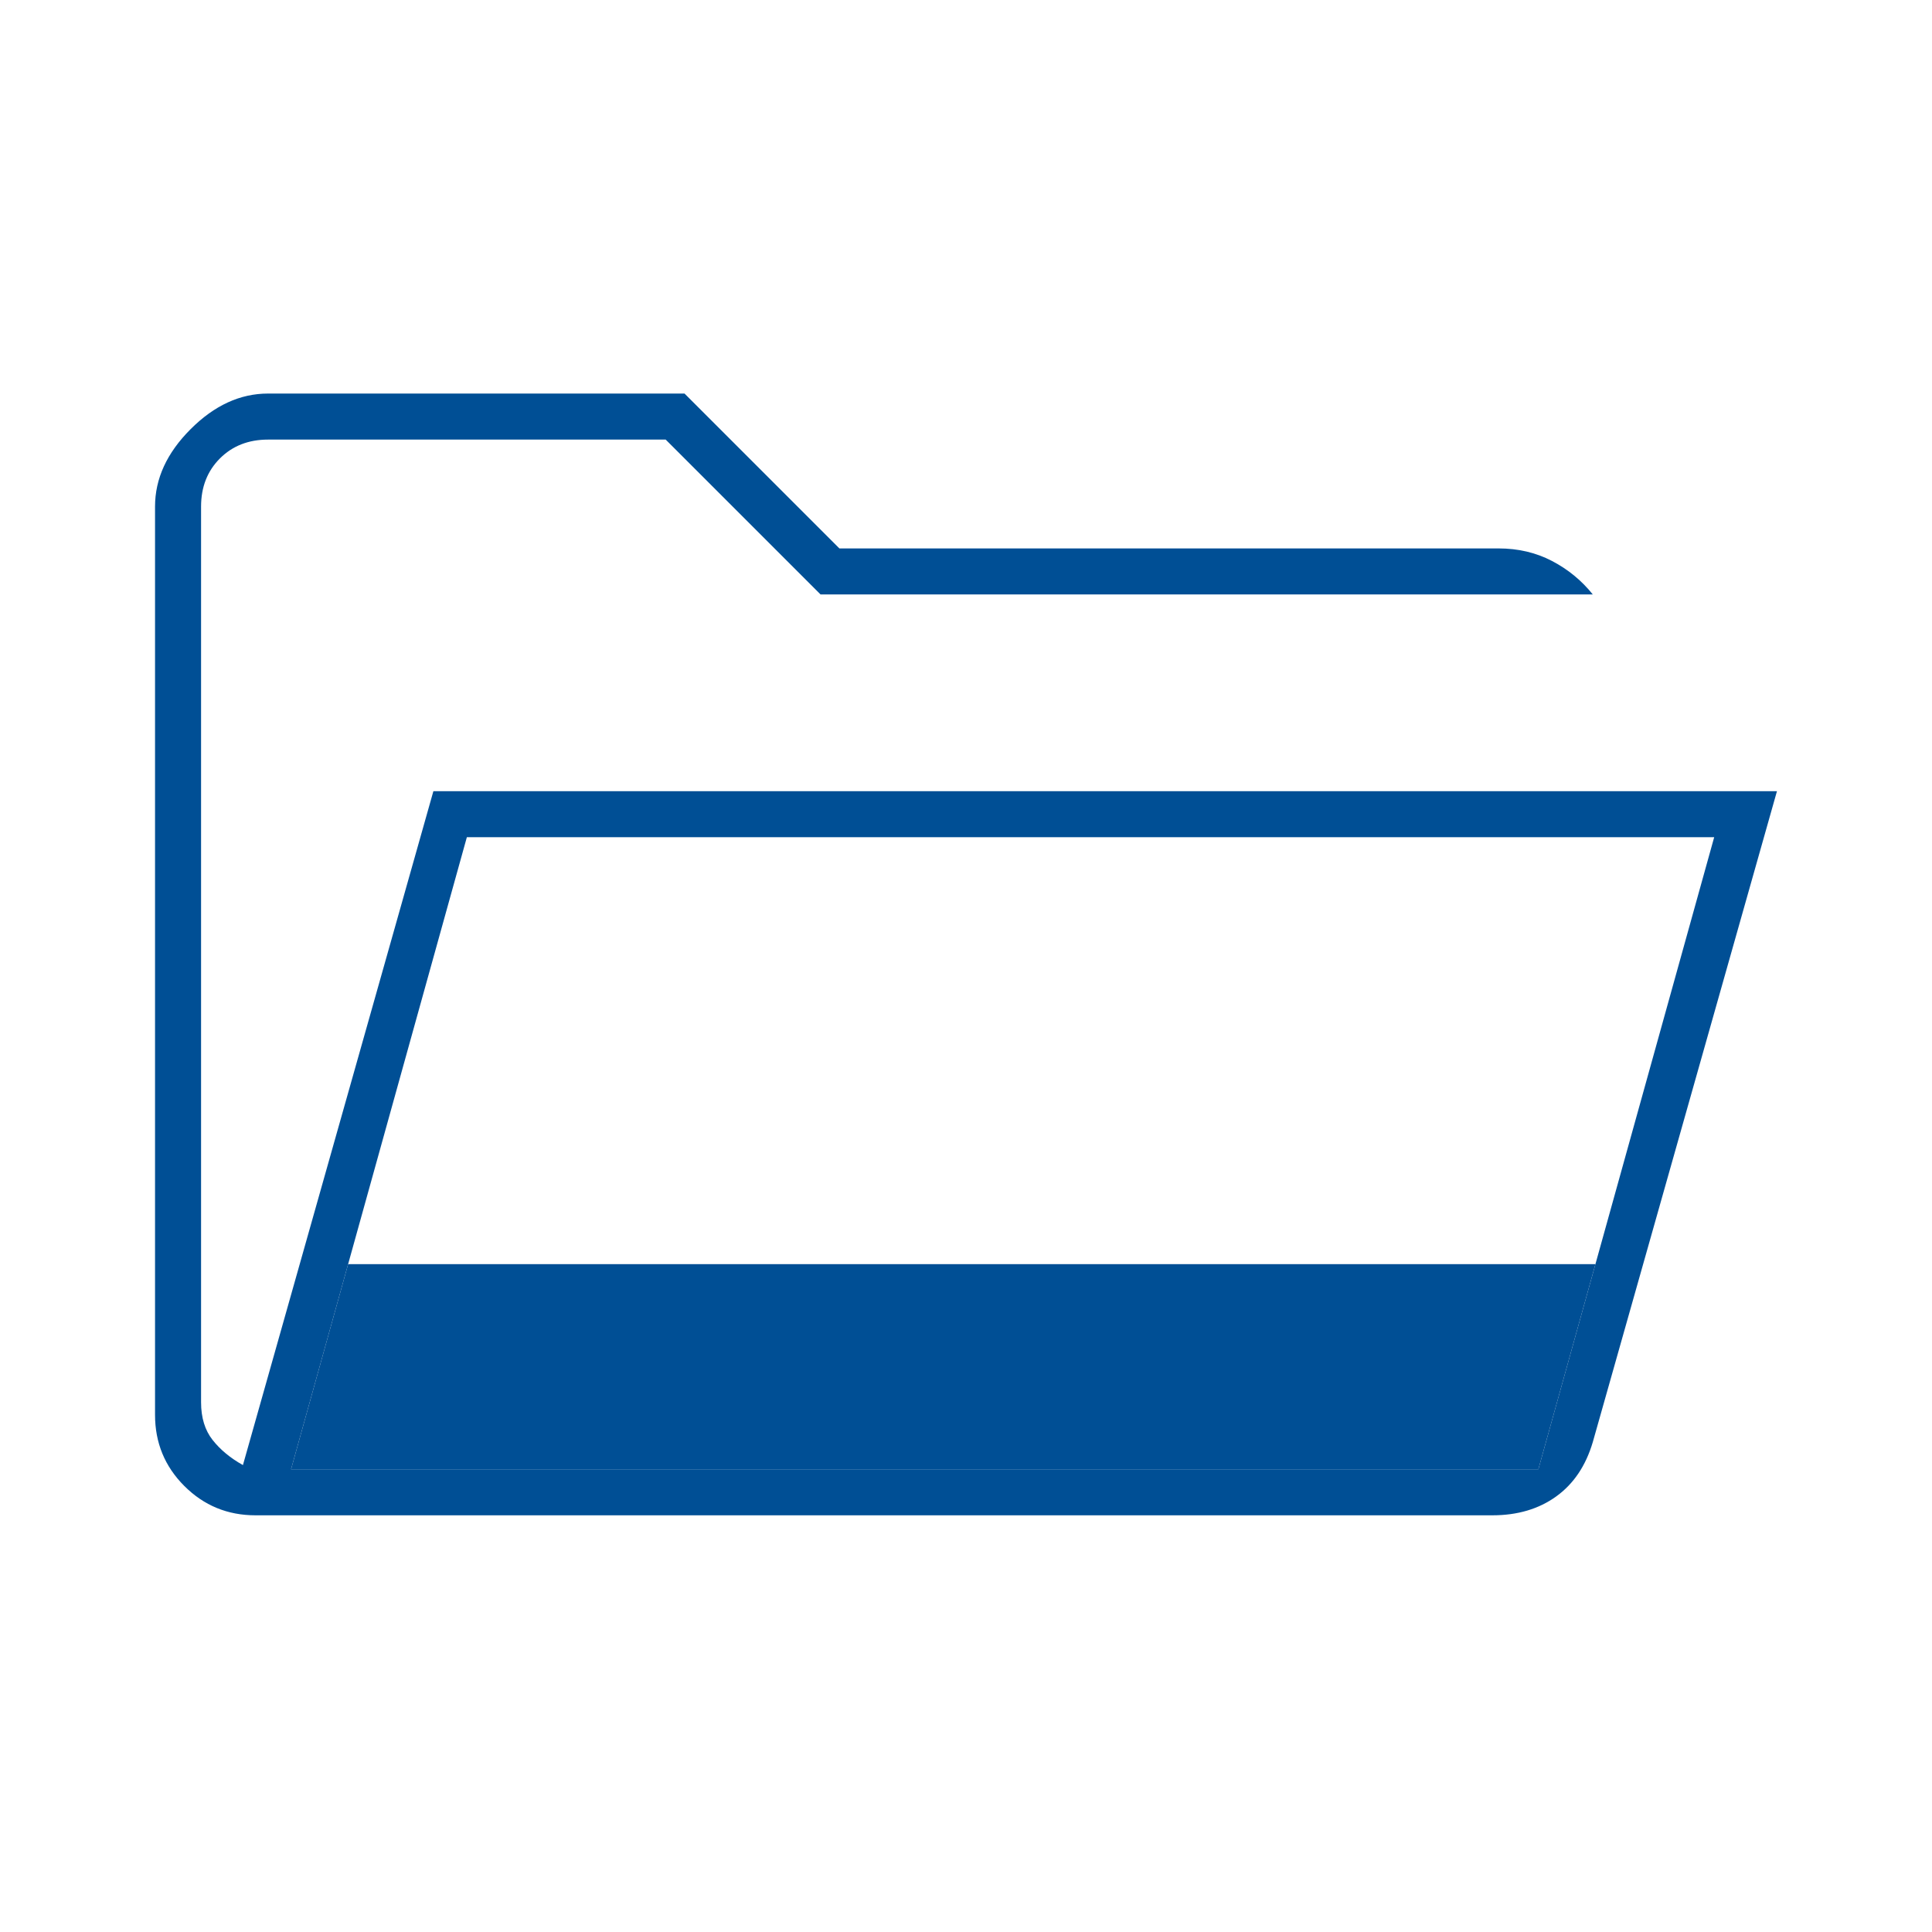 <svg width="81" height="81" viewBox="0 0 81 81" fill="none" xmlns="http://www.w3.org/2000/svg">
<path d="M10.712 63.53C9.542 63.53 8.547 63.12 7.728 62.301C6.909 61.482 6.5 60.488 6.5 59.318V21.238C6.5 20.068 6.997 18.986 7.992 17.992C8.986 16.997 10.068 16.5 11.238 16.5H28.699L35.192 22.993H62.83C63.649 22.993 64.395 23.168 65.068 23.519C65.74 23.87 66.311 24.338 66.779 24.923H34.402L27.909 18.43H11.238C10.419 18.43 9.746 18.694 9.22 19.22C8.694 19.747 8.43 20.419 8.43 21.238V58.792C8.43 59.435 8.591 59.962 8.913 60.371C9.235 60.78 9.659 61.131 10.185 61.424L18.17 33.171H74.5L66.779 60.459C66.486 61.453 65.974 62.214 65.243 62.74C64.512 63.267 63.62 63.53 62.567 63.53H10.712ZM12.203 61.599H64.497L66.889 53L71.868 35.101H19.573L14.595 53L12.203 61.599Z" fill="#004F95"/>
<path d="M12.203 61.599H64.497L66.889 53H14.595L12.203 61.599Z" fill="#004F95"/>
</svg>
